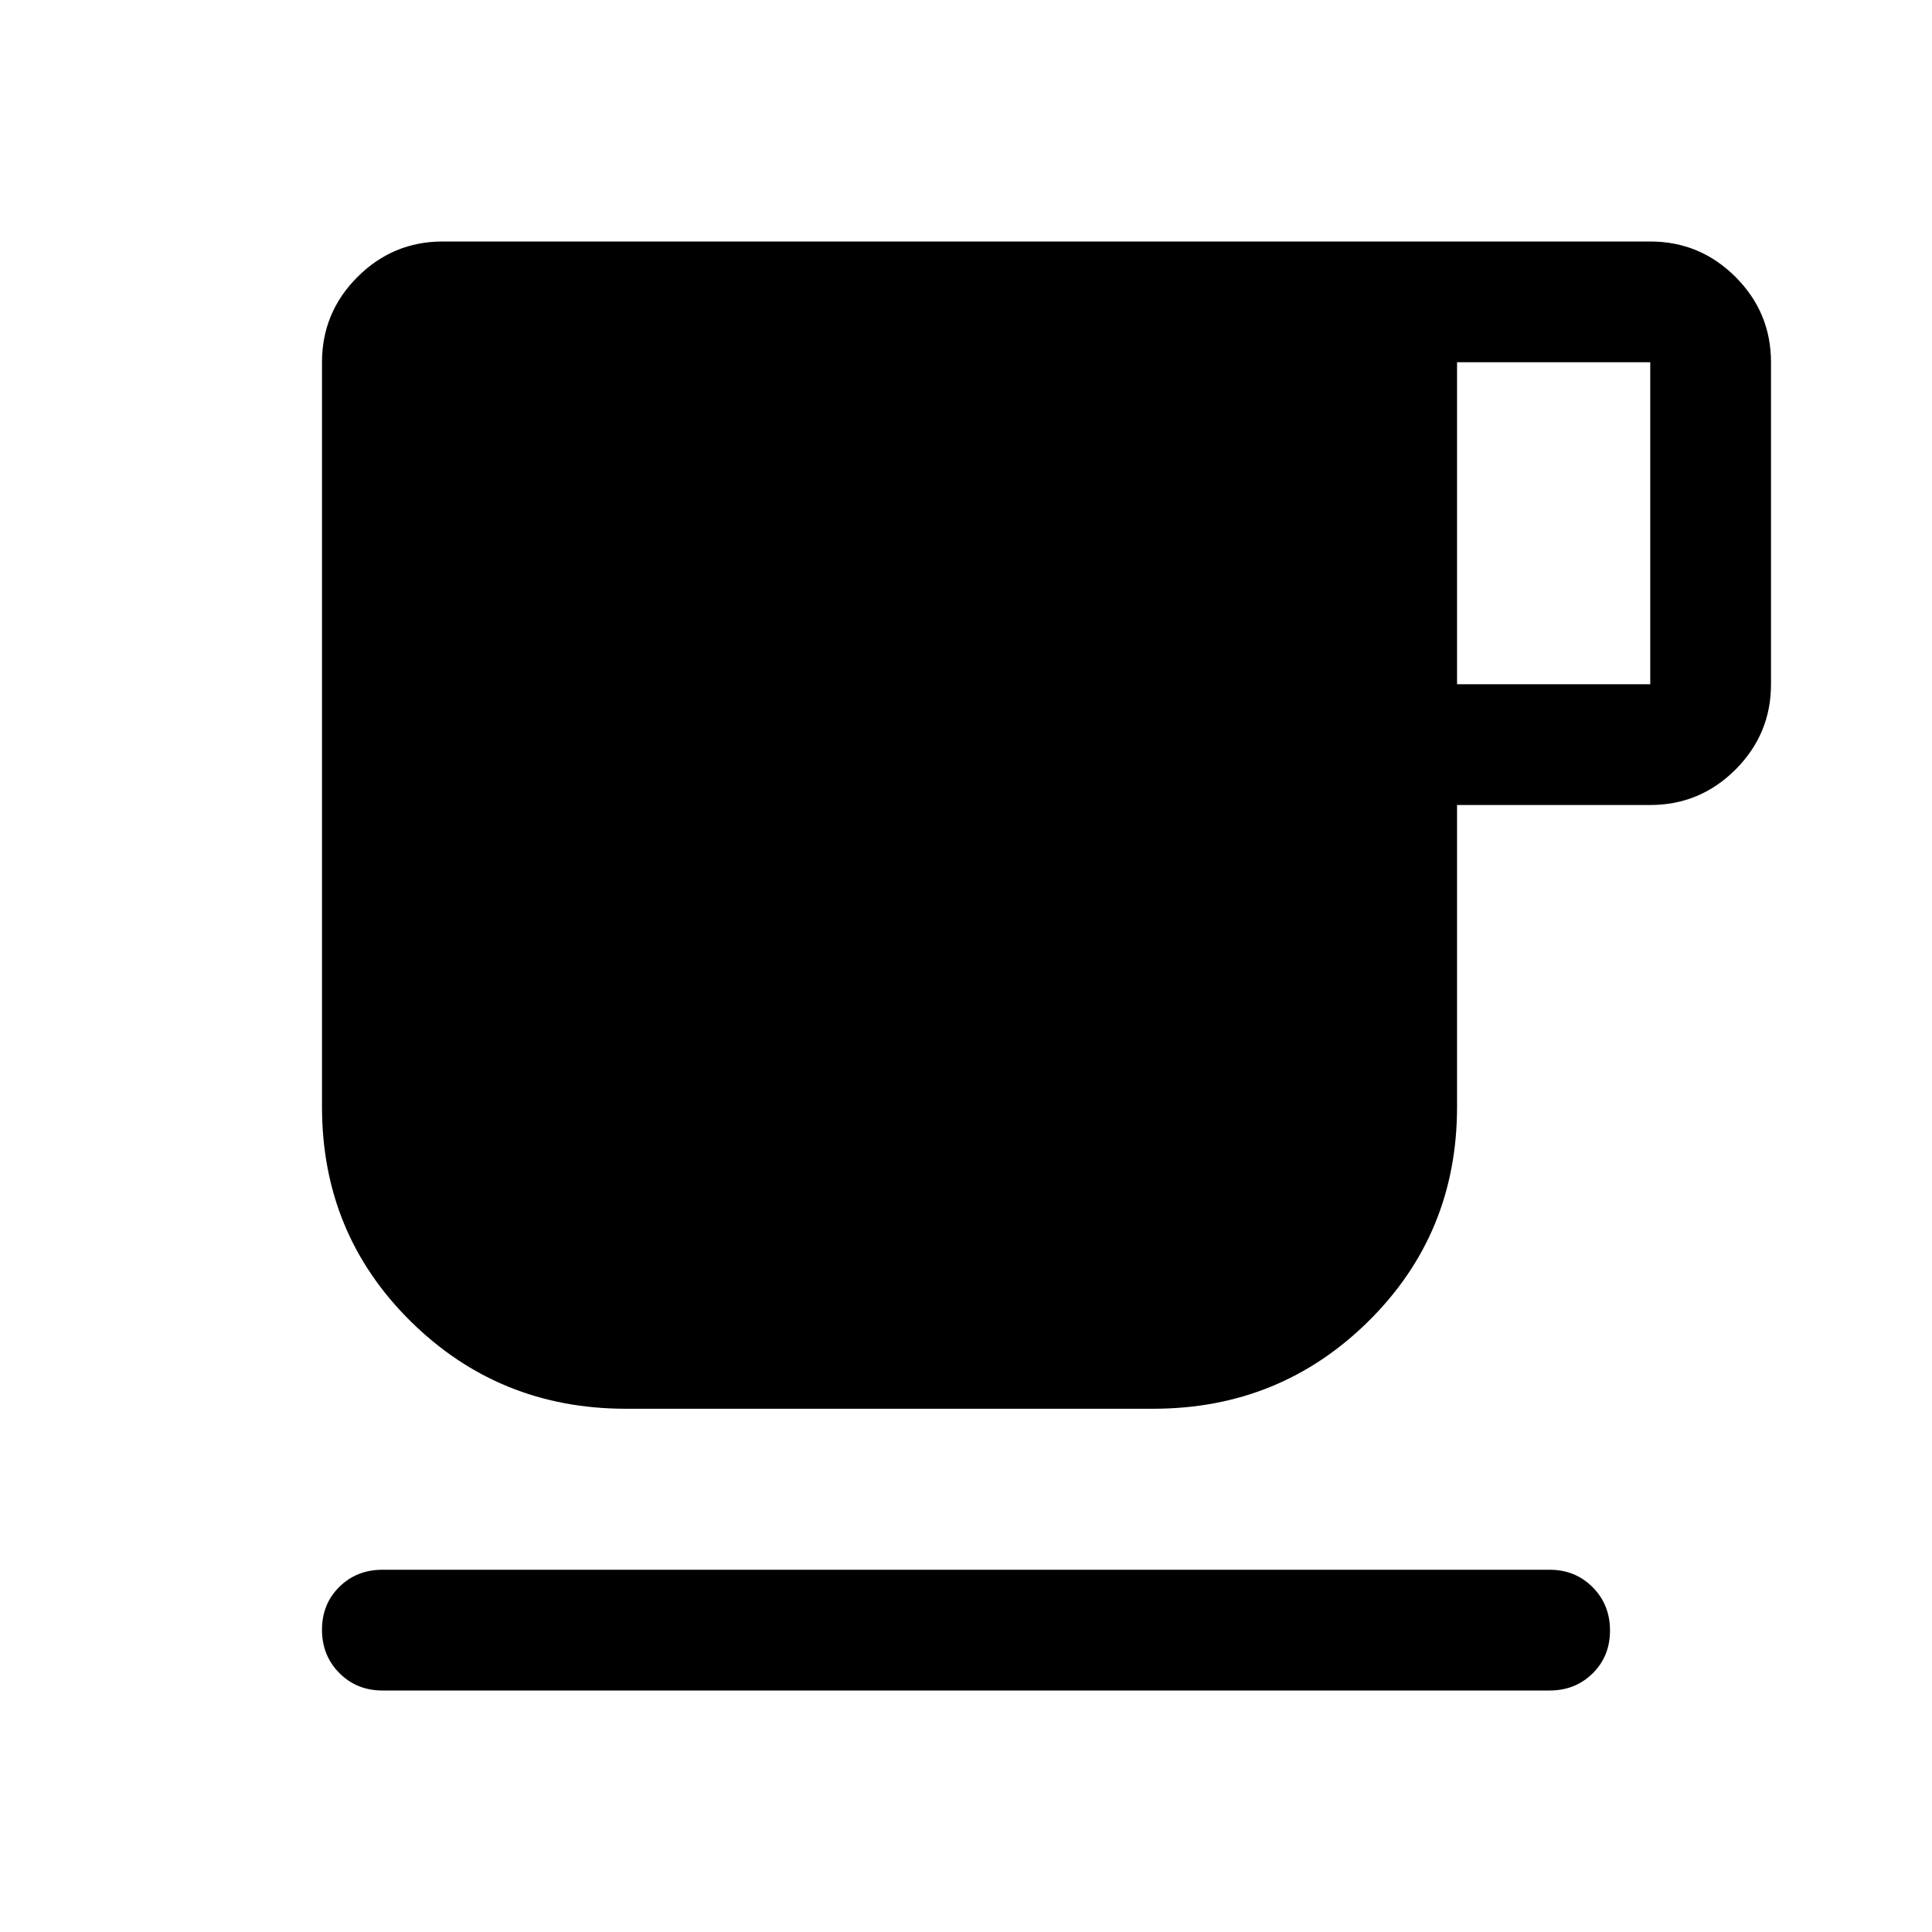 <svg xmlns="http://www.w3.org/2000/svg" width="48" height="48" viewBox="0 -960 960 960"><path d="M190-120q-12.75 0-21.375-8.675-8.625-8.676-8.625-21.5 0-12.825 8.625-21.325T190-180h580q12.75 0 21.375 8.675 8.625 8.676 8.625 21.5 0 12.825-8.625 21.325T770-120H190Zm121-140q-63 0-107-43.5T160-410v-370q0-24.75 17.625-42.375T220-840h600q24.75 0 42.375 17.625T880-780v160q0 24.75-17.625 42.375T820-560h-96v150q0 63-44 106.5T573-260H311Zm413-360h96v-160h-96v160Z"/></svg>